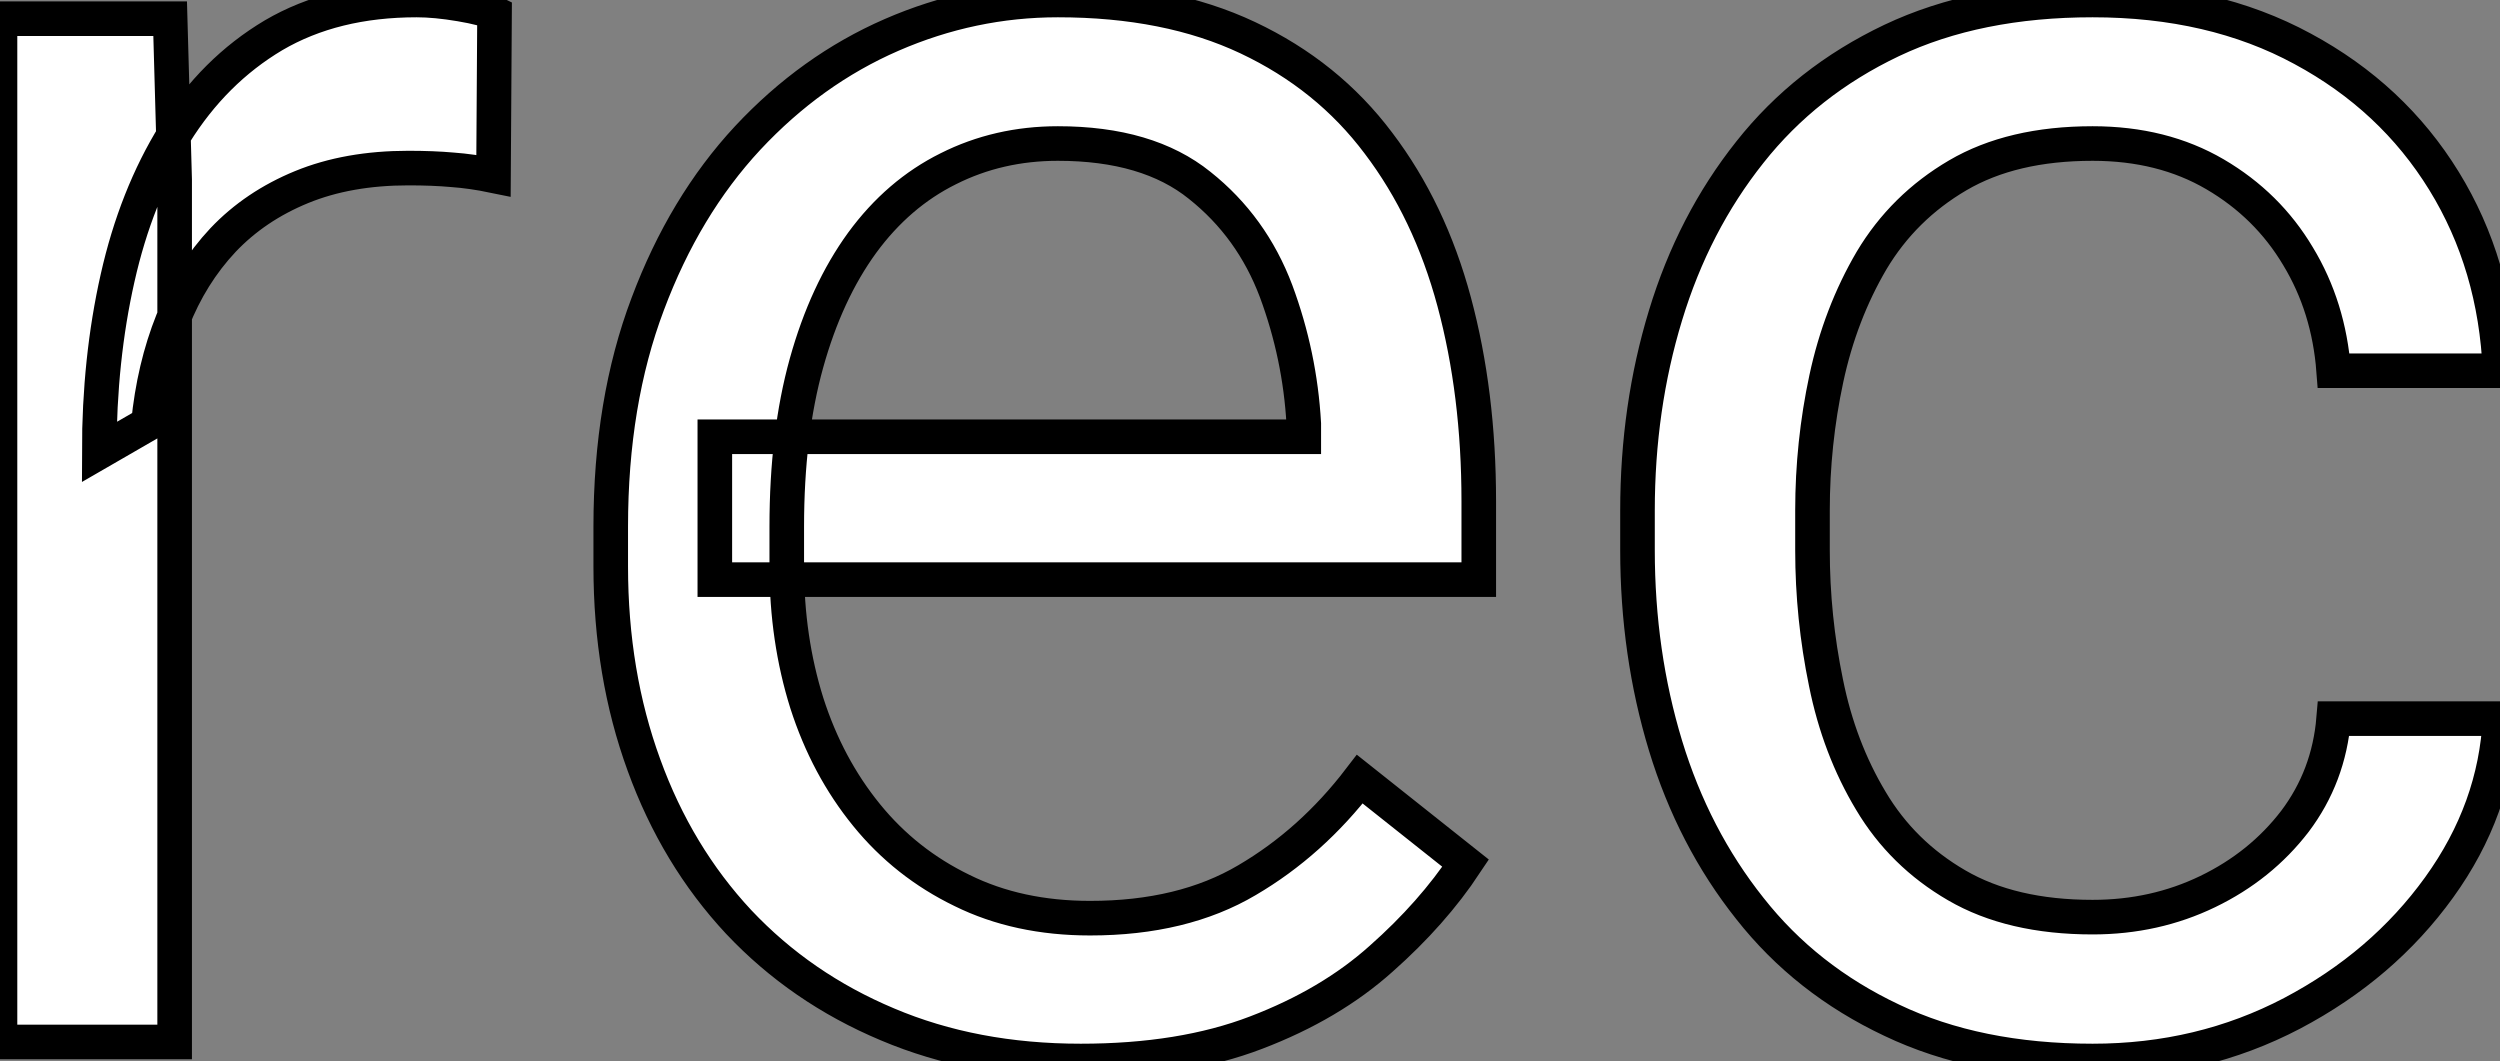<?xml version="1.0" standalone="no"?>
<svg xmlns="http://www.w3.org/2000/svg" viewBox="3.86 -30.13 72.29 30.68"><rect x="3.86" y="-30.13" width="72.29" height="30.68" fill="#808080" stroke="none"/><path d="M8.78-29.59L8.91-24.94L8.91 0L3.86 0L3.86-29.59L8.78-29.59ZM18.16-29.75L18.16-29.75L18.13-25.05Q17.50-25.18 16.94-25.22Q16.38-25.27 15.67-25.27L15.67-25.27Q13.92-25.27 12.58-24.72Q11.24-24.17 10.31-23.19Q9.38-22.20 8.85-20.85Q8.31-19.50 8.15-17.88L8.15-17.88L6.73-17.06Q6.73-19.74 7.26-22.09Q7.79-24.45 8.91-26.26Q10.04-28.08 11.77-29.11Q13.51-30.13 15.91-30.13L15.91-30.13Q16.46-30.13 17.17-30.01Q17.88-29.89 18.16-29.75ZM35.11 0.55L35.11 0.55Q32.02 0.55 29.52-0.51Q27.02-1.56 25.22-3.47Q23.43-5.39 22.48-8.01Q21.52-10.64 21.52-13.75L21.52-13.75L21.52-14.90Q21.52-18.51 22.59-21.34Q23.65-24.17 25.48-26.14Q27.32-28.11 29.64-29.12Q31.96-30.13 34.45-30.13L34.45-30.13Q37.63-30.13 39.94-29.04Q42.25-27.95 43.72-25.99Q45.20-24.04 45.91-21.40Q46.62-18.76 46.62-15.64L46.62-15.64L46.62-13.37L24.53-13.37L24.53-17.50L41.56-17.50L41.56-17.88Q41.45-19.85 40.76-21.71Q40.06-23.57 38.55-24.77Q37.05-25.98 34.45-25.98L34.45-25.98Q32.73-25.98 31.28-25.25Q29.83-24.53 28.79-23.11Q27.75-21.68 27.18-19.63Q26.61-17.58 26.61-14.90L26.61-14.90L26.61-13.75Q26.61-11.65 27.19-9.80Q27.78-7.96 28.92-6.56Q30.05-5.17 31.68-4.38Q33.30-3.58 35.38-3.58L35.38-3.58Q38.06-3.58 39.92-4.68Q41.78-5.77 43.18-7.60L43.18-7.60L46.24-5.17Q45.28-3.72 43.80-2.41Q42.33-1.09 40.18-0.27Q38.04 0.55 35.11 0.55ZM64.37-3.61L64.37-3.61Q66.17-3.61 67.70-4.35Q69.23-5.09 70.22-6.38Q71.20-7.68 71.34-9.35L71.34-9.35L76.15-9.35Q76.02-6.73 74.39-4.47Q72.76-2.21 70.14-0.83Q67.51 0.55 64.37 0.55L64.37 0.55Q61.03 0.55 58.56-0.63Q56.08-1.80 54.46-3.86Q52.83-5.91 52.02-8.57Q51.21-11.24 51.21-14.22L51.21-14.22L51.21-15.37Q51.21-18.35 52.02-21.01Q52.83-23.68 54.46-25.73Q56.08-27.78 58.56-28.96Q61.03-30.13 64.37-30.13L64.37-30.13Q67.84-30.13 70.44-28.72Q73.04-27.32 74.53-24.90Q76.02-22.48 76.15-19.41L76.15-19.41L71.34-19.41Q71.20-21.25 70.31-22.72Q69.43-24.20 67.91-25.09Q66.39-25.98 64.37-25.98L64.37-25.98Q62.04-25.98 60.47-25.06Q58.90-24.14 57.98-22.60Q57.07-21.05 56.67-19.18Q56.27-17.31 56.27-15.37L56.27-15.37L56.27-14.22Q56.27-12.28 56.66-10.39Q57.04-8.50 57.96-6.97Q58.87-5.44 60.44-4.53Q62.02-3.61 64.37-3.61Z" fill="white" stroke="black" transform="scale(1,1)"/></svg>